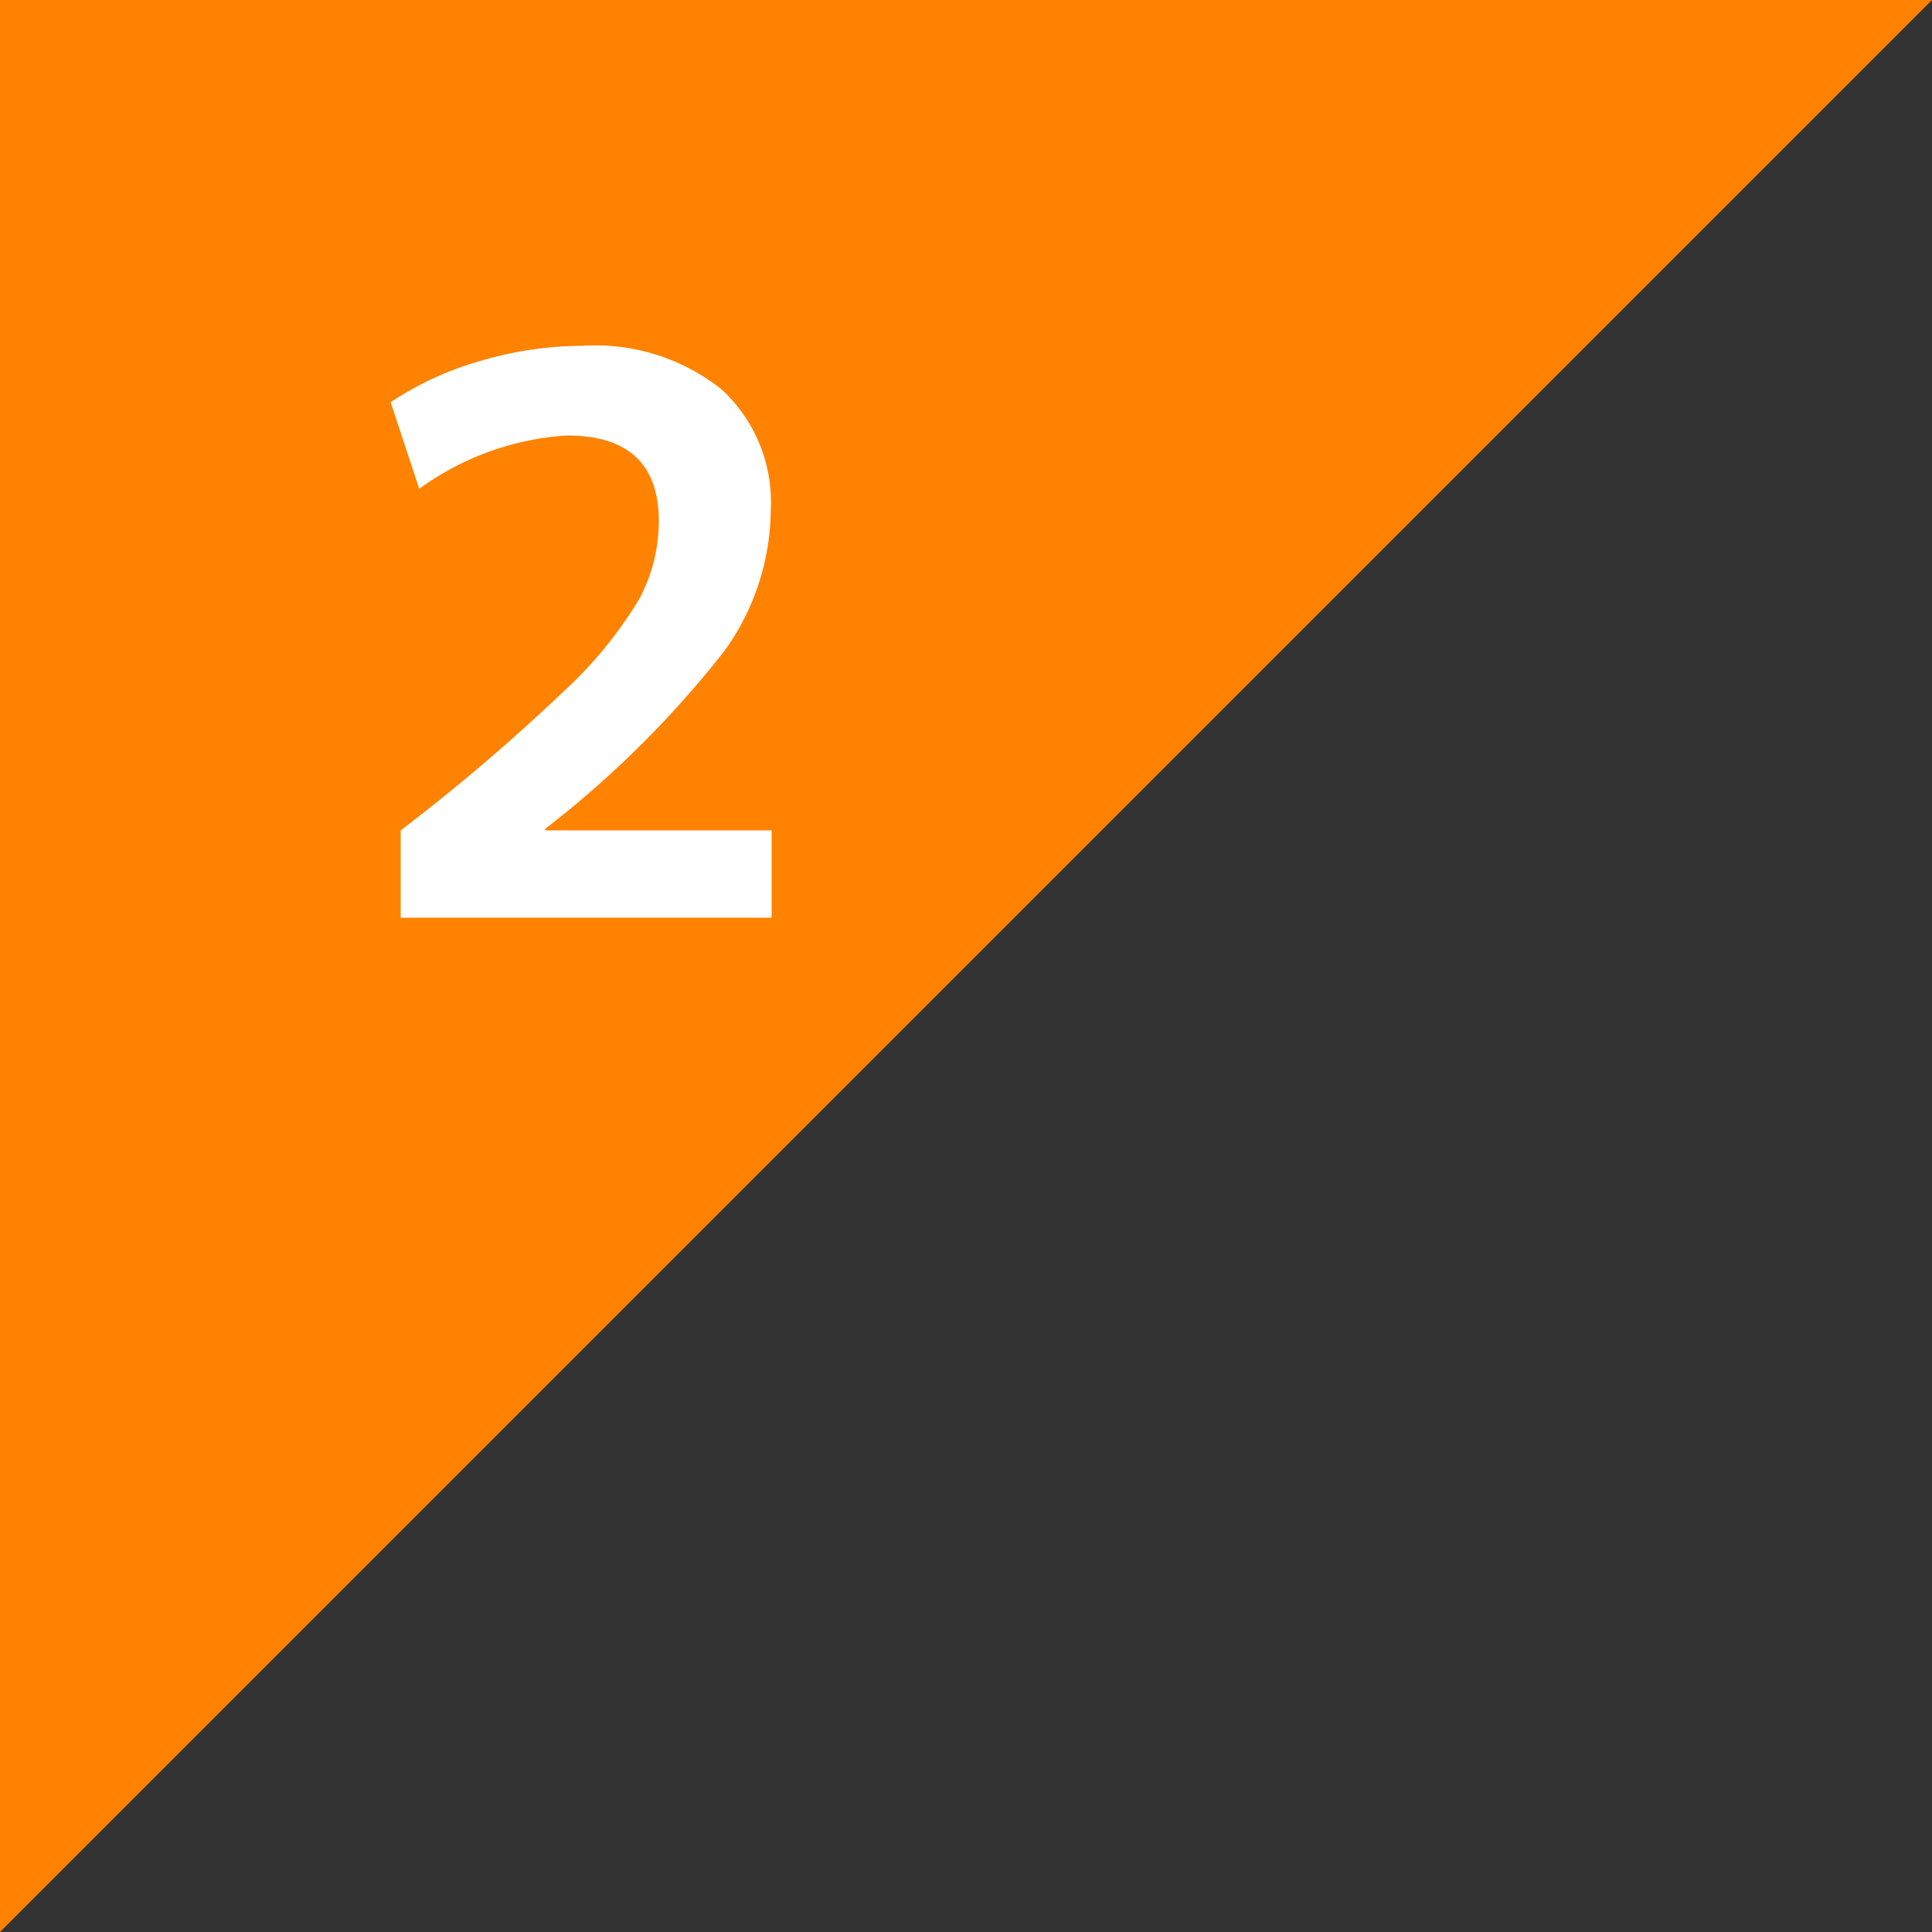 <svg xmlns="http://www.w3.org/2000/svg" width="80" height="80" viewBox="0 0 80 80">
  <rect x="0" y="0" width="80" height="80" fill="#333333" stroke="none"/>
  <g id="グループ_12794" data-name="グループ 12794" transform="translate(-540 -4400)">
    <path id="パス_4506" data-name="パス 4506" d="M-11982-13171v80l80-80Z" transform="translate(12522 17571)" fill="#ff8200"/>
    <path id="パス_5495" data-name="パス 5495" d="M2.592-3.616A80.626,80.626,0,0,0,9.328-9.36a17.226,17.226,0,0,0,3.152-3.856,6.84,6.84,0,0,0,.8-3.2q0-3.552-3.808-3.552A11.652,11.652,0,0,0,3.36-17.76L2.176-21.344A13.171,13.171,0,0,1,5.9-23.056a14.9,14.9,0,0,1,4.208-.624,8.4,8.4,0,0,1,5.776,1.808,6.357,6.357,0,0,1,2.032,5.008,10.119,10.119,0,0,1-1.9,5.792A42.14,42.14,0,0,1,8.576-3.68v.064h9.376V0H2.592Z" transform="translate(554 4438)" fill="#fff"/>
  </g>
</svg>
